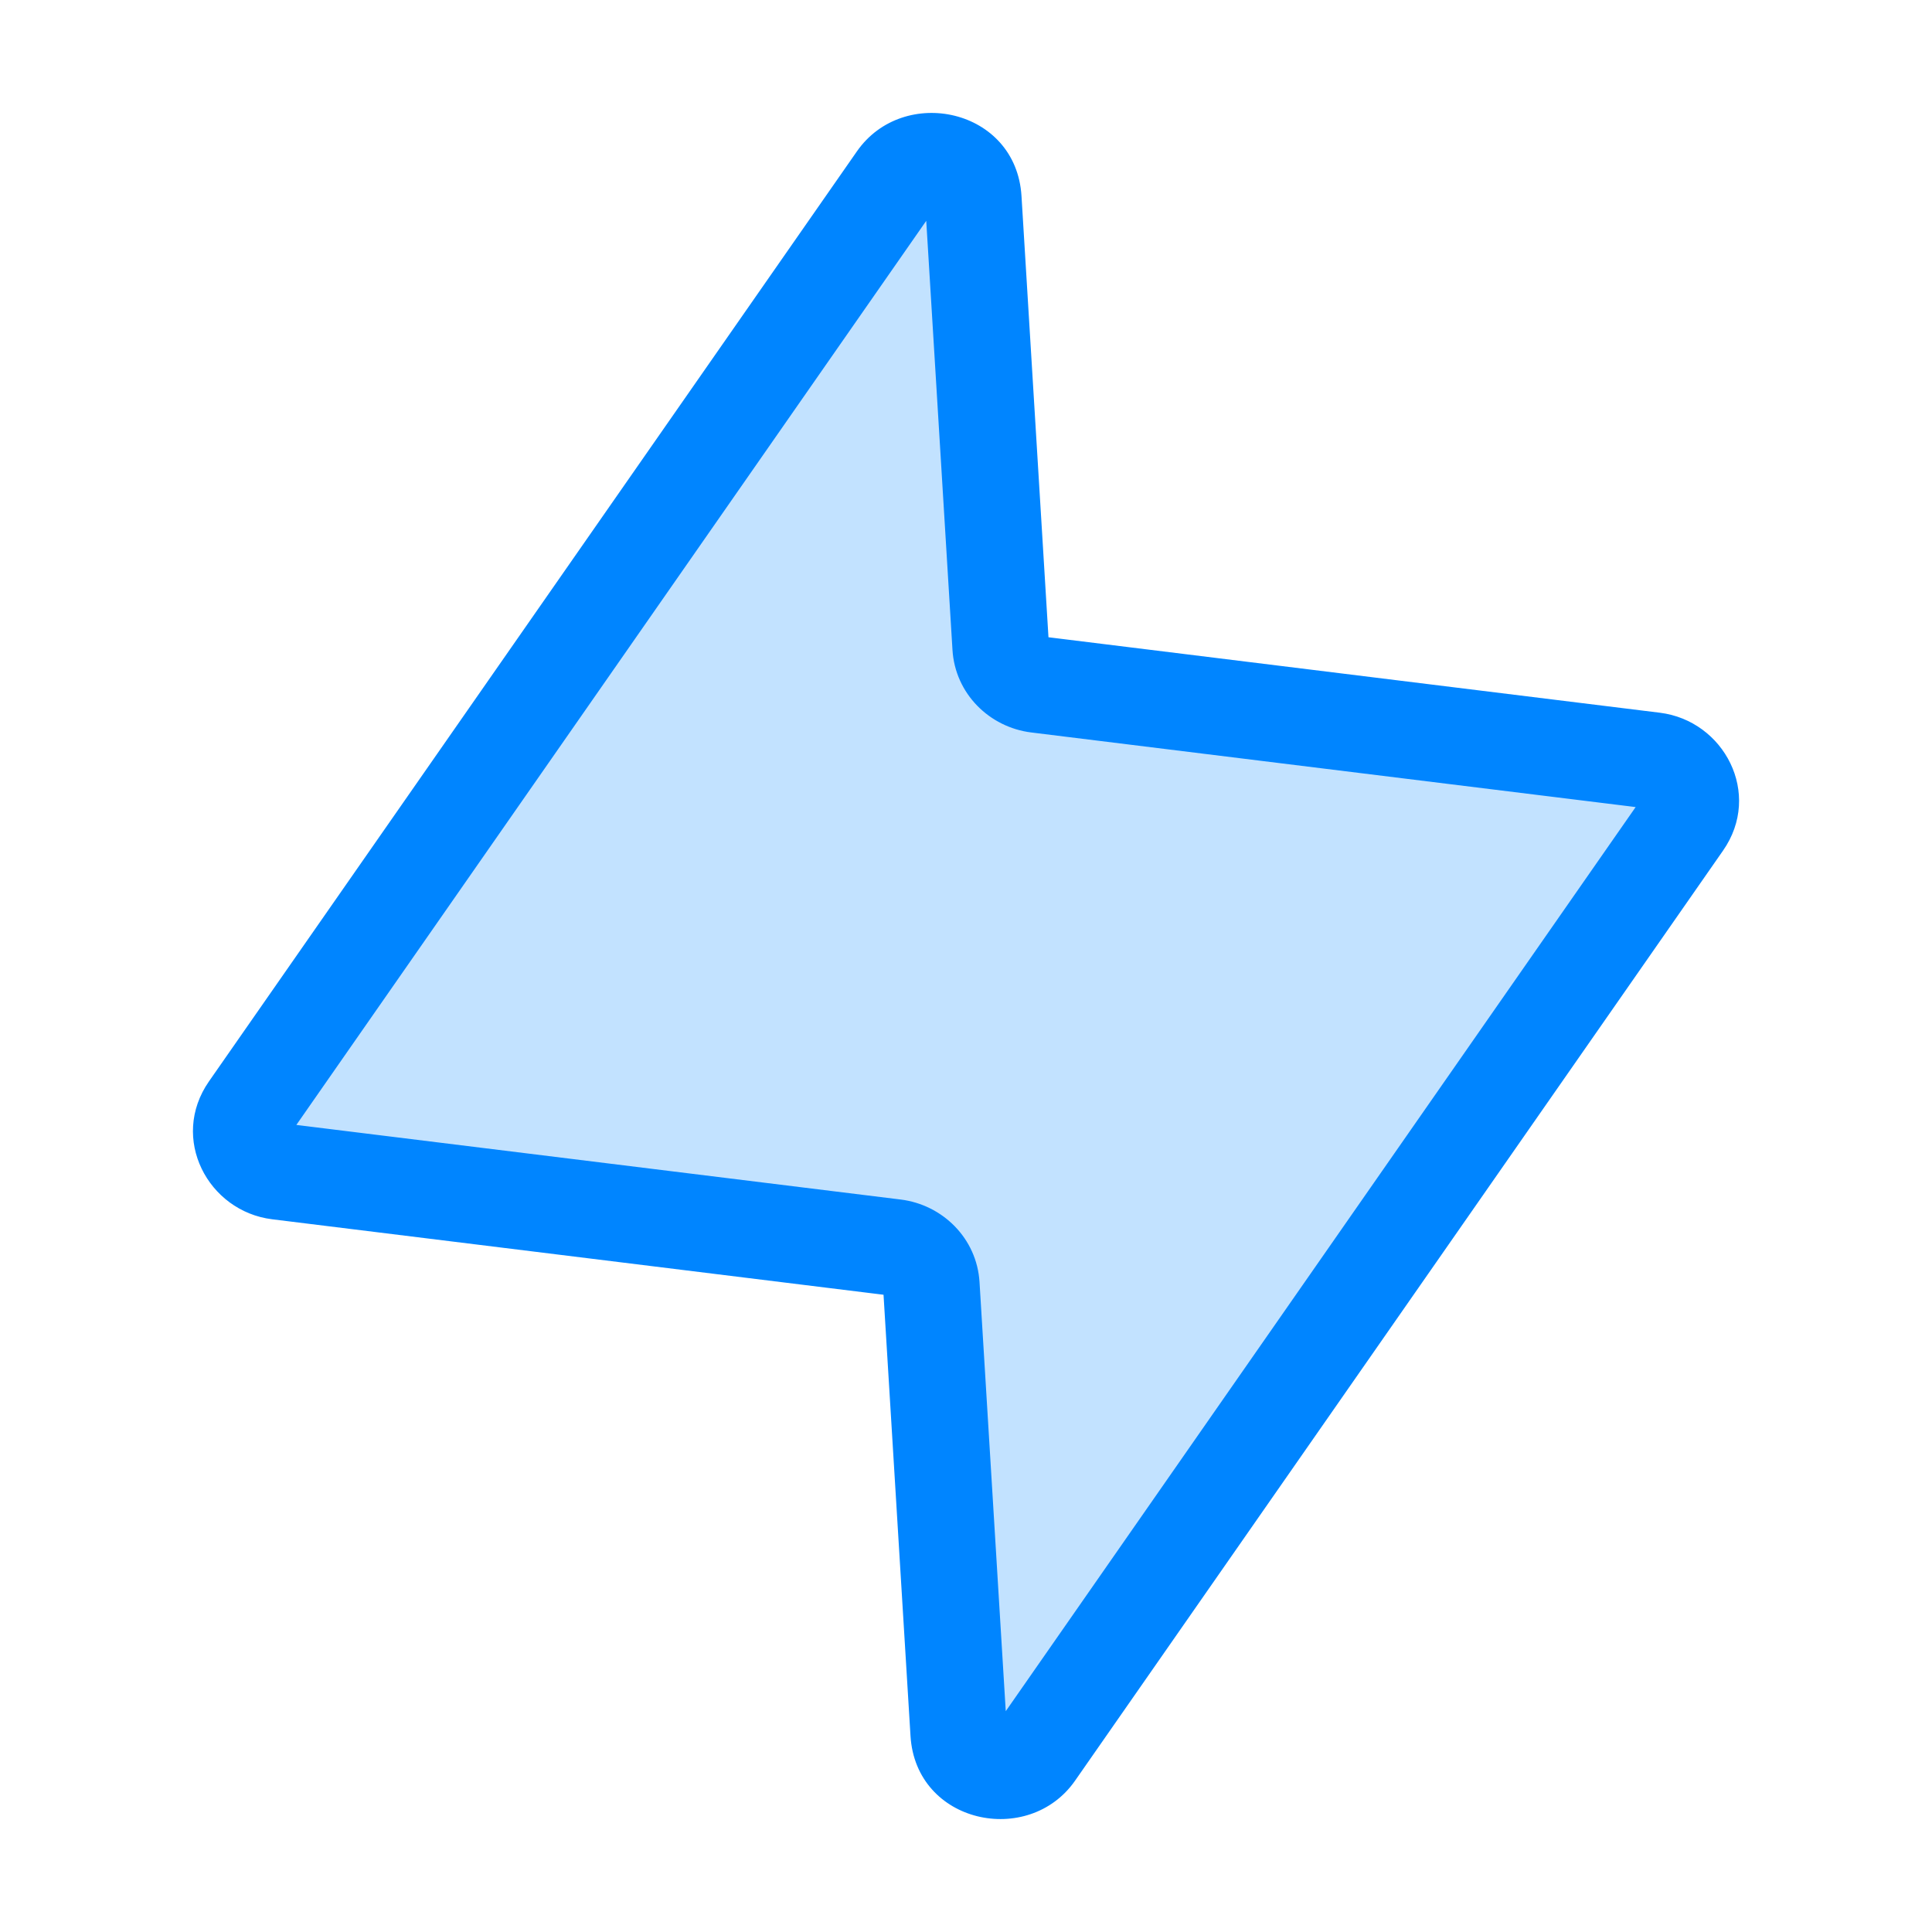 <svg width="40" height="40" viewBox="0 0 40 40" fill="none" xmlns="http://www.w3.org/2000/svg">
<path opacity="0.24" d="M34.241 15.749L21.474 14.173C21.06 14.122 20.742 13.794 20.718 13.394L20.151 4.12C20.103 3.322 19.026 3.04 18.563 3.705L5.148 22.959C4.789 23.475 5.119 24.172 5.759 24.251L18.526 25.827C18.94 25.878 19.258 26.206 19.282 26.606L19.849 35.88C19.897 36.678 20.974 36.96 21.437 36.295L34.852 17.041C35.211 16.526 34.881 15.828 34.241 15.749Z" fill="#0085FF"/>
<path d="M21.474 14.173L21.352 15.165L21.474 14.173ZM34.241 15.749L34.364 14.756L34.241 15.749ZM20.151 4.12L21.149 4.059V4.059L20.151 4.12ZM20.718 13.394L19.72 13.455V13.455L20.718 13.394ZM18.526 25.827L18.648 24.835H18.648L18.526 25.827ZM5.759 24.251L5.636 25.244L5.636 25.244L5.759 24.251ZM19.282 26.606L20.28 26.545L19.282 26.606ZM19.849 35.88L18.851 35.941V35.941L19.849 35.88ZM34.852 17.041L34.032 16.469V16.469L34.852 17.041ZM21.437 36.295L20.617 35.724L21.437 36.295ZM5.148 22.959L5.968 23.531H5.968L5.148 22.959ZM18.563 3.705L19.383 4.276V4.276L18.563 3.705ZM21.352 15.165L34.119 16.741L34.364 14.756L21.597 13.18L21.352 15.165ZM19.153 4.181L19.72 13.455L21.716 13.333L21.149 4.059L19.153 4.181ZM18.648 24.835L5.881 23.259L5.636 25.244L18.403 26.82L18.648 24.835ZM18.284 26.667L18.851 35.941L20.847 35.819L20.28 26.545L18.284 26.667ZM34.032 16.469L20.617 35.724L22.258 36.867L35.673 17.612L34.032 16.469ZM5.968 23.531L19.383 4.276L17.742 3.133L4.327 22.388L5.968 23.531ZM18.851 35.941C18.962 37.758 21.295 38.249 22.258 36.867L20.617 35.724C20.629 35.706 20.657 35.684 20.69 35.673C20.716 35.664 20.732 35.667 20.741 35.669C20.748 35.671 20.771 35.679 20.797 35.708C20.828 35.743 20.845 35.788 20.847 35.819L18.851 35.941ZM18.403 26.82C18.368 26.815 18.291 26.775 18.284 26.667L20.28 26.545C20.225 25.636 19.512 24.942 18.648 24.835L18.403 26.82ZM21.597 13.18C21.632 13.185 21.709 13.225 21.716 13.333L19.72 13.455C19.775 14.364 20.488 15.059 21.352 15.165L21.597 13.18ZM21.149 4.059C21.038 2.242 18.705 1.751 17.742 3.133L19.383 4.276C19.371 4.294 19.343 4.317 19.31 4.327C19.284 4.336 19.268 4.333 19.259 4.331C19.252 4.329 19.229 4.321 19.203 4.293C19.172 4.257 19.155 4.212 19.153 4.181L21.149 4.059ZM5.881 23.259C5.912 23.263 5.958 23.29 5.983 23.341C5.994 23.366 6.002 23.398 6 23.436C5.997 23.477 5.983 23.511 5.968 23.531L4.327 22.388C3.506 23.567 4.306 25.08 5.636 25.244L5.881 23.259ZM34.119 16.741C34.088 16.737 34.042 16.71 34.017 16.659C34.006 16.634 33.998 16.602 34.001 16.564C34.003 16.523 34.017 16.49 34.032 16.469L35.673 17.612C36.495 16.433 35.694 14.92 34.364 14.756L34.119 16.741Z" fill="#0085FF"/>
</svg>
